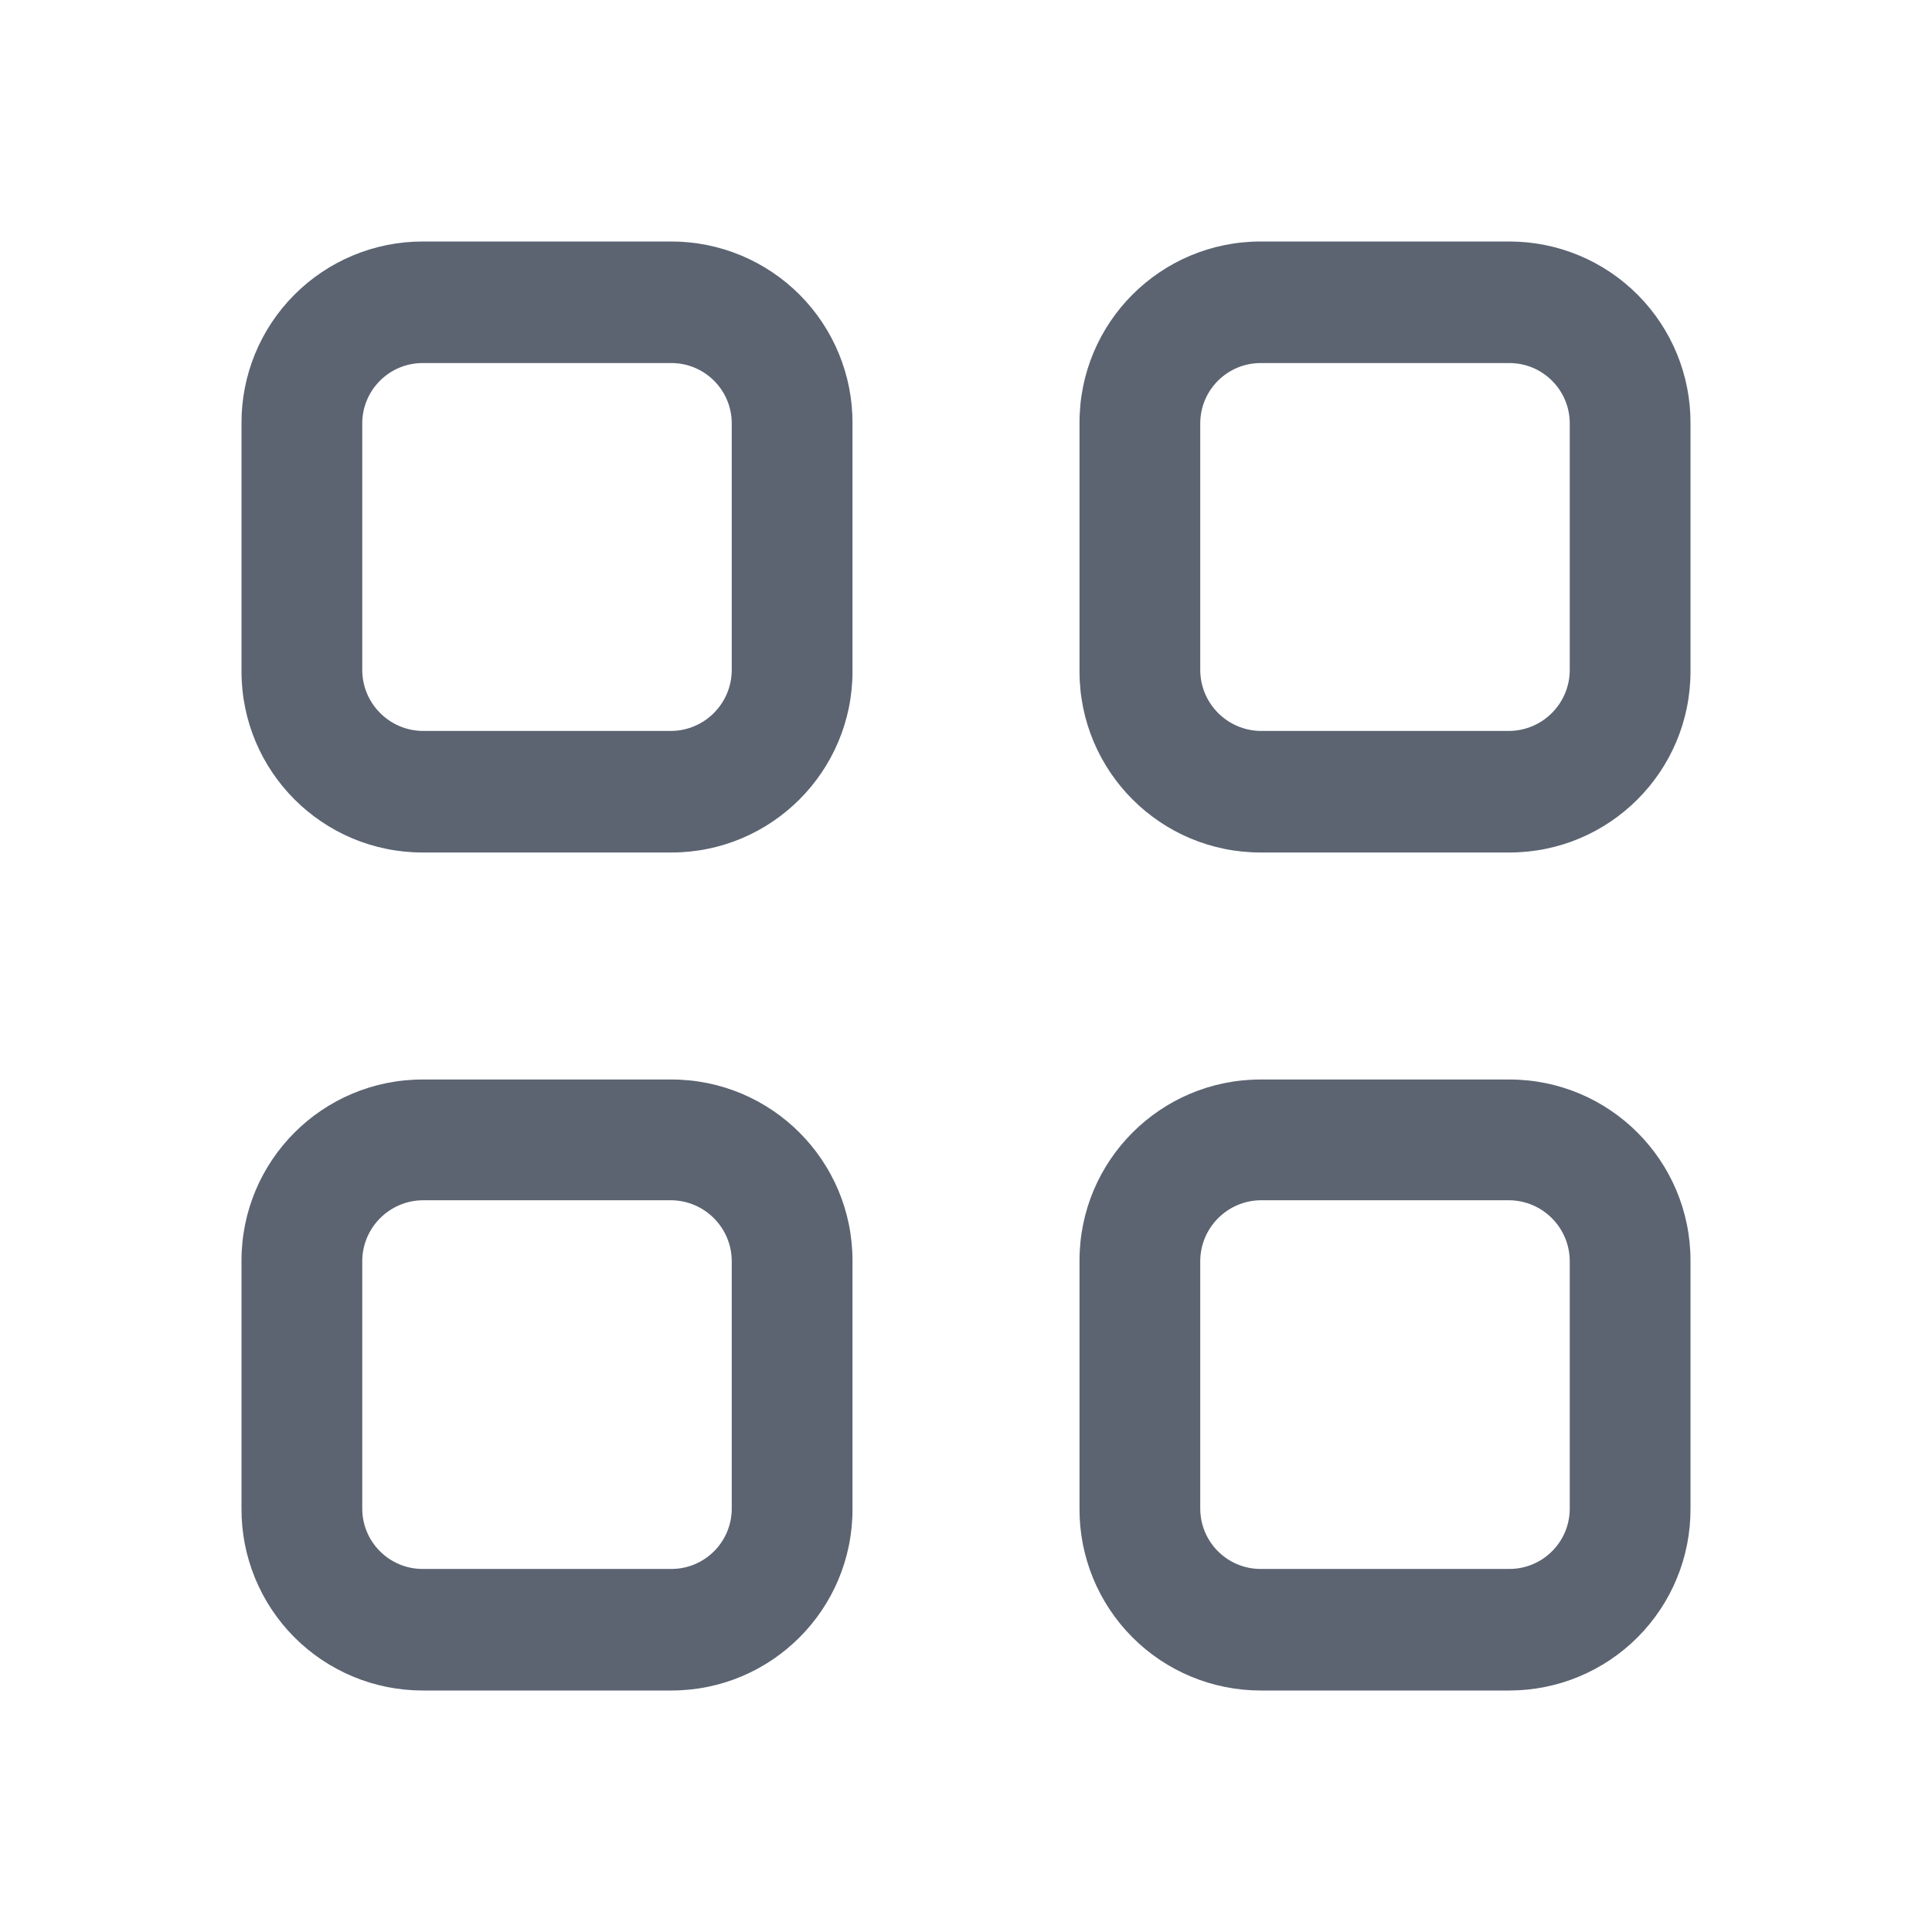 <svg width="24" height="24" viewBox="0 0 24 24" fill="none" xmlns="http://www.w3.org/2000/svg">
    <g id="Layout/grid-8">
        <g id="Icon">
            <path fill-rule="evenodd" clip-rule="evenodd"
                  d="M5.25 3H8.34C8.938 3 9.512 3.238 9.935 3.663C10.357 4.087 10.593 4.662 10.59 5.26V8.34C10.59 9.583 9.583 10.59 8.34 10.59H5.25C4.007 10.59 3 9.583 3 8.34V5.26C2.997 4.662 3.233 4.087 3.655 3.663C4.078 3.238 4.652 3 5.25 3ZM8.34 9.08C8.752 9.075 9.085 8.742 9.09 8.33V5.26C9.09 4.846 8.754 4.51 8.34 4.51H5.25C4.836 4.51 4.5 4.846 4.5 5.26V8.33C4.505 8.742 4.838 9.075 5.25 9.08H8.34Z"
                  fill="#5C6472"/>
            <path fill-rule="evenodd" clip-rule="evenodd"
                  d="M15.66 3H18.75C19.349 3 19.922 3.238 20.345 3.663C20.767 4.087 21.003 4.662 21 5.26V8.34C21 9.583 19.993 10.59 18.75 10.59H15.66C14.417 10.59 13.41 9.583 13.41 8.34V5.25C13.41 4.007 14.417 3 15.66 3ZM18.75 9.08C19.162 9.075 19.495 8.742 19.5 8.33V5.26C19.5 4.846 19.164 4.51 18.75 4.51H15.66C15.246 4.51 14.91 4.846 14.91 5.26V8.33C14.915 8.742 15.248 9.075 15.66 9.08H18.75Z"
                  fill="#5C6472"/>
            <path fill-rule="evenodd" clip-rule="evenodd"
                  d="M5.25 13.41H8.34C9.583 13.41 10.59 14.417 10.59 15.66V18.75C10.59 19.993 9.583 21 8.34 21H5.25C4.652 21 4.078 20.762 3.655 20.337C3.233 19.913 2.997 19.338 3 18.74V15.66C3 14.417 4.007 13.41 5.25 13.41ZM8.34 19.49C8.754 19.49 9.09 19.154 9.09 18.74V15.66C9.085 15.248 8.752 14.915 8.34 14.91H5.25C4.838 14.915 4.505 15.248 4.5 15.66V18.74C4.5 19.154 4.836 19.49 5.25 19.49H8.34Z"
                  fill="#5C6472"/>
            <path fill-rule="evenodd" clip-rule="evenodd"
                  d="M15.66 13.41H18.75C19.993 13.41 21 14.417 21 15.66V18.74C21.003 19.338 20.767 19.913 20.345 20.337C19.922 20.762 19.348 21 18.75 21H15.66C15.062 21 14.488 20.762 14.065 20.337C13.643 19.913 13.407 19.338 13.41 18.74V15.66C13.41 14.417 14.417 13.41 15.66 13.41ZM18.75 19.49C19.164 19.49 19.5 19.154 19.5 18.74V15.66C19.495 15.248 19.162 14.915 18.75 14.91H15.66C15.248 14.915 14.915 15.248 14.91 15.66V18.74C14.91 19.154 15.246 19.49 15.66 19.49H18.75Z"
                  fill="#5C6472"/>
        </g>
    </g>
</svg>
